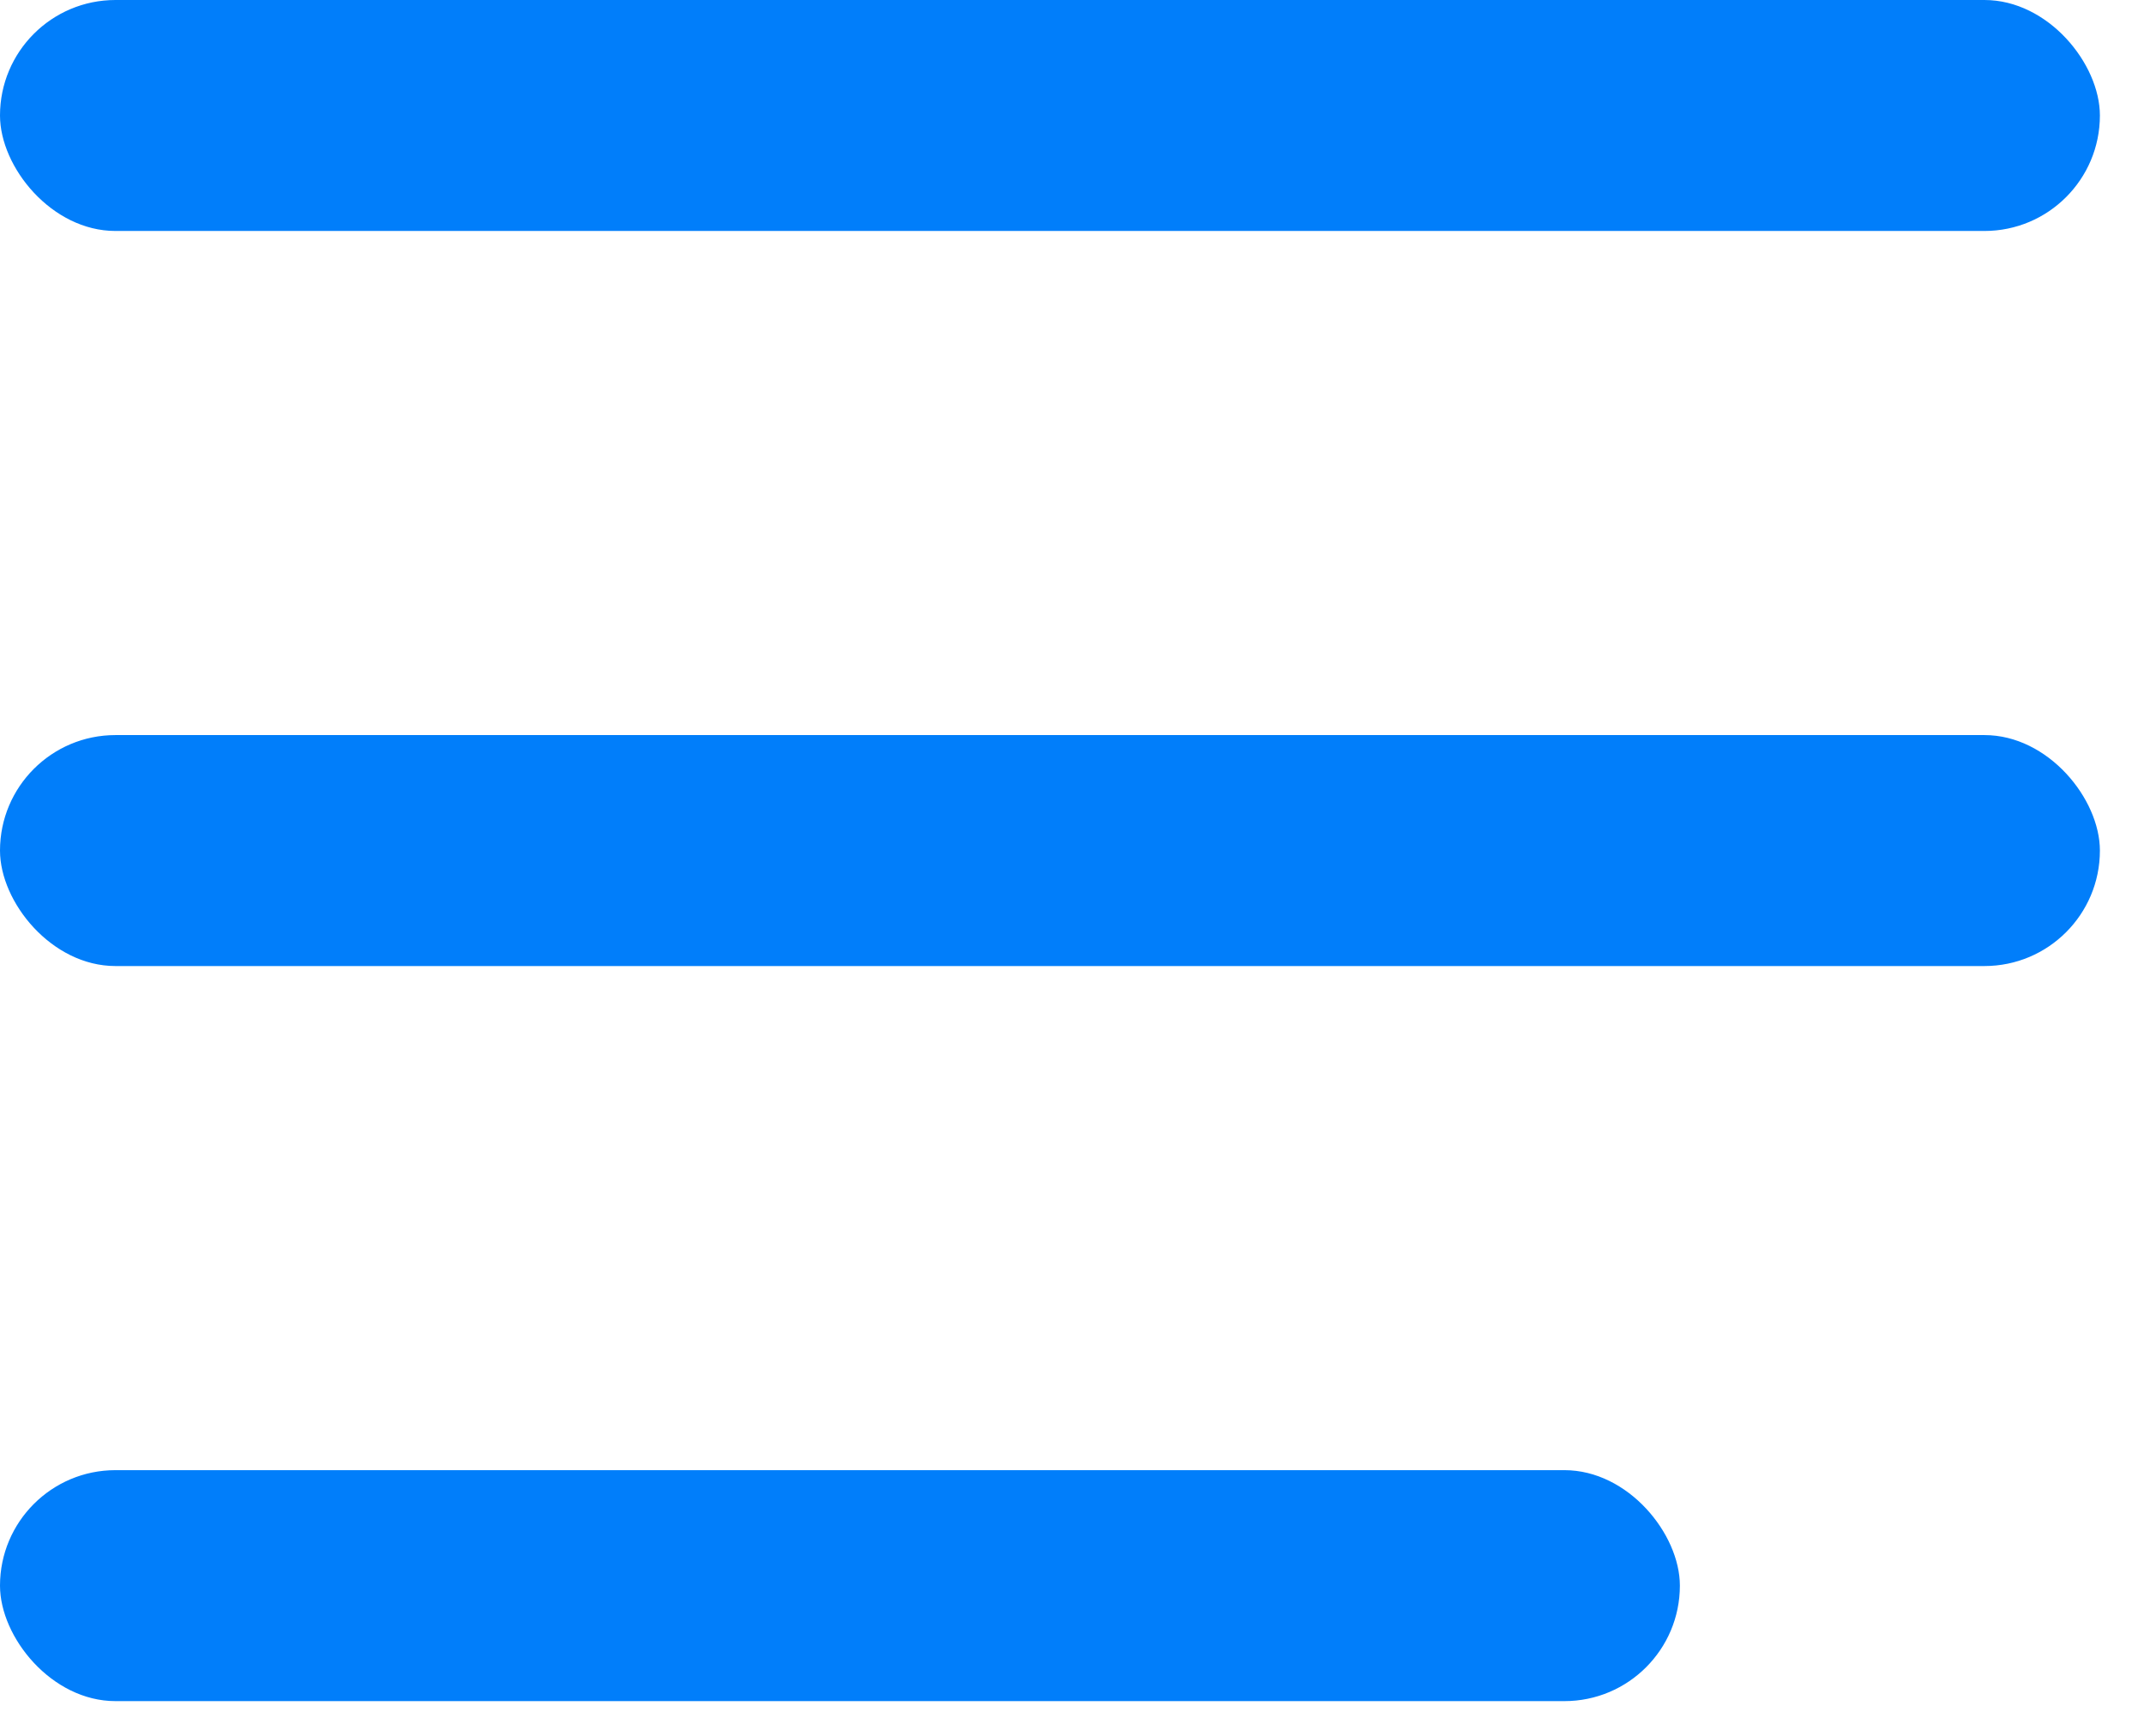 <svg width="21" height="17" viewBox="0 0 21 17" fill="none" xmlns="http://www.w3.org/2000/svg">
<rect width="20.568" height="2.262" rx="1.131" fill="#017EFA"/>
<rect y="7.199" width="20.568" height="2.262" rx="1.131" fill="#017EFA"/>
<rect y="14.398" width="16.454" height="2.262" rx="1.131" fill="#017EFA"/>
</svg>

